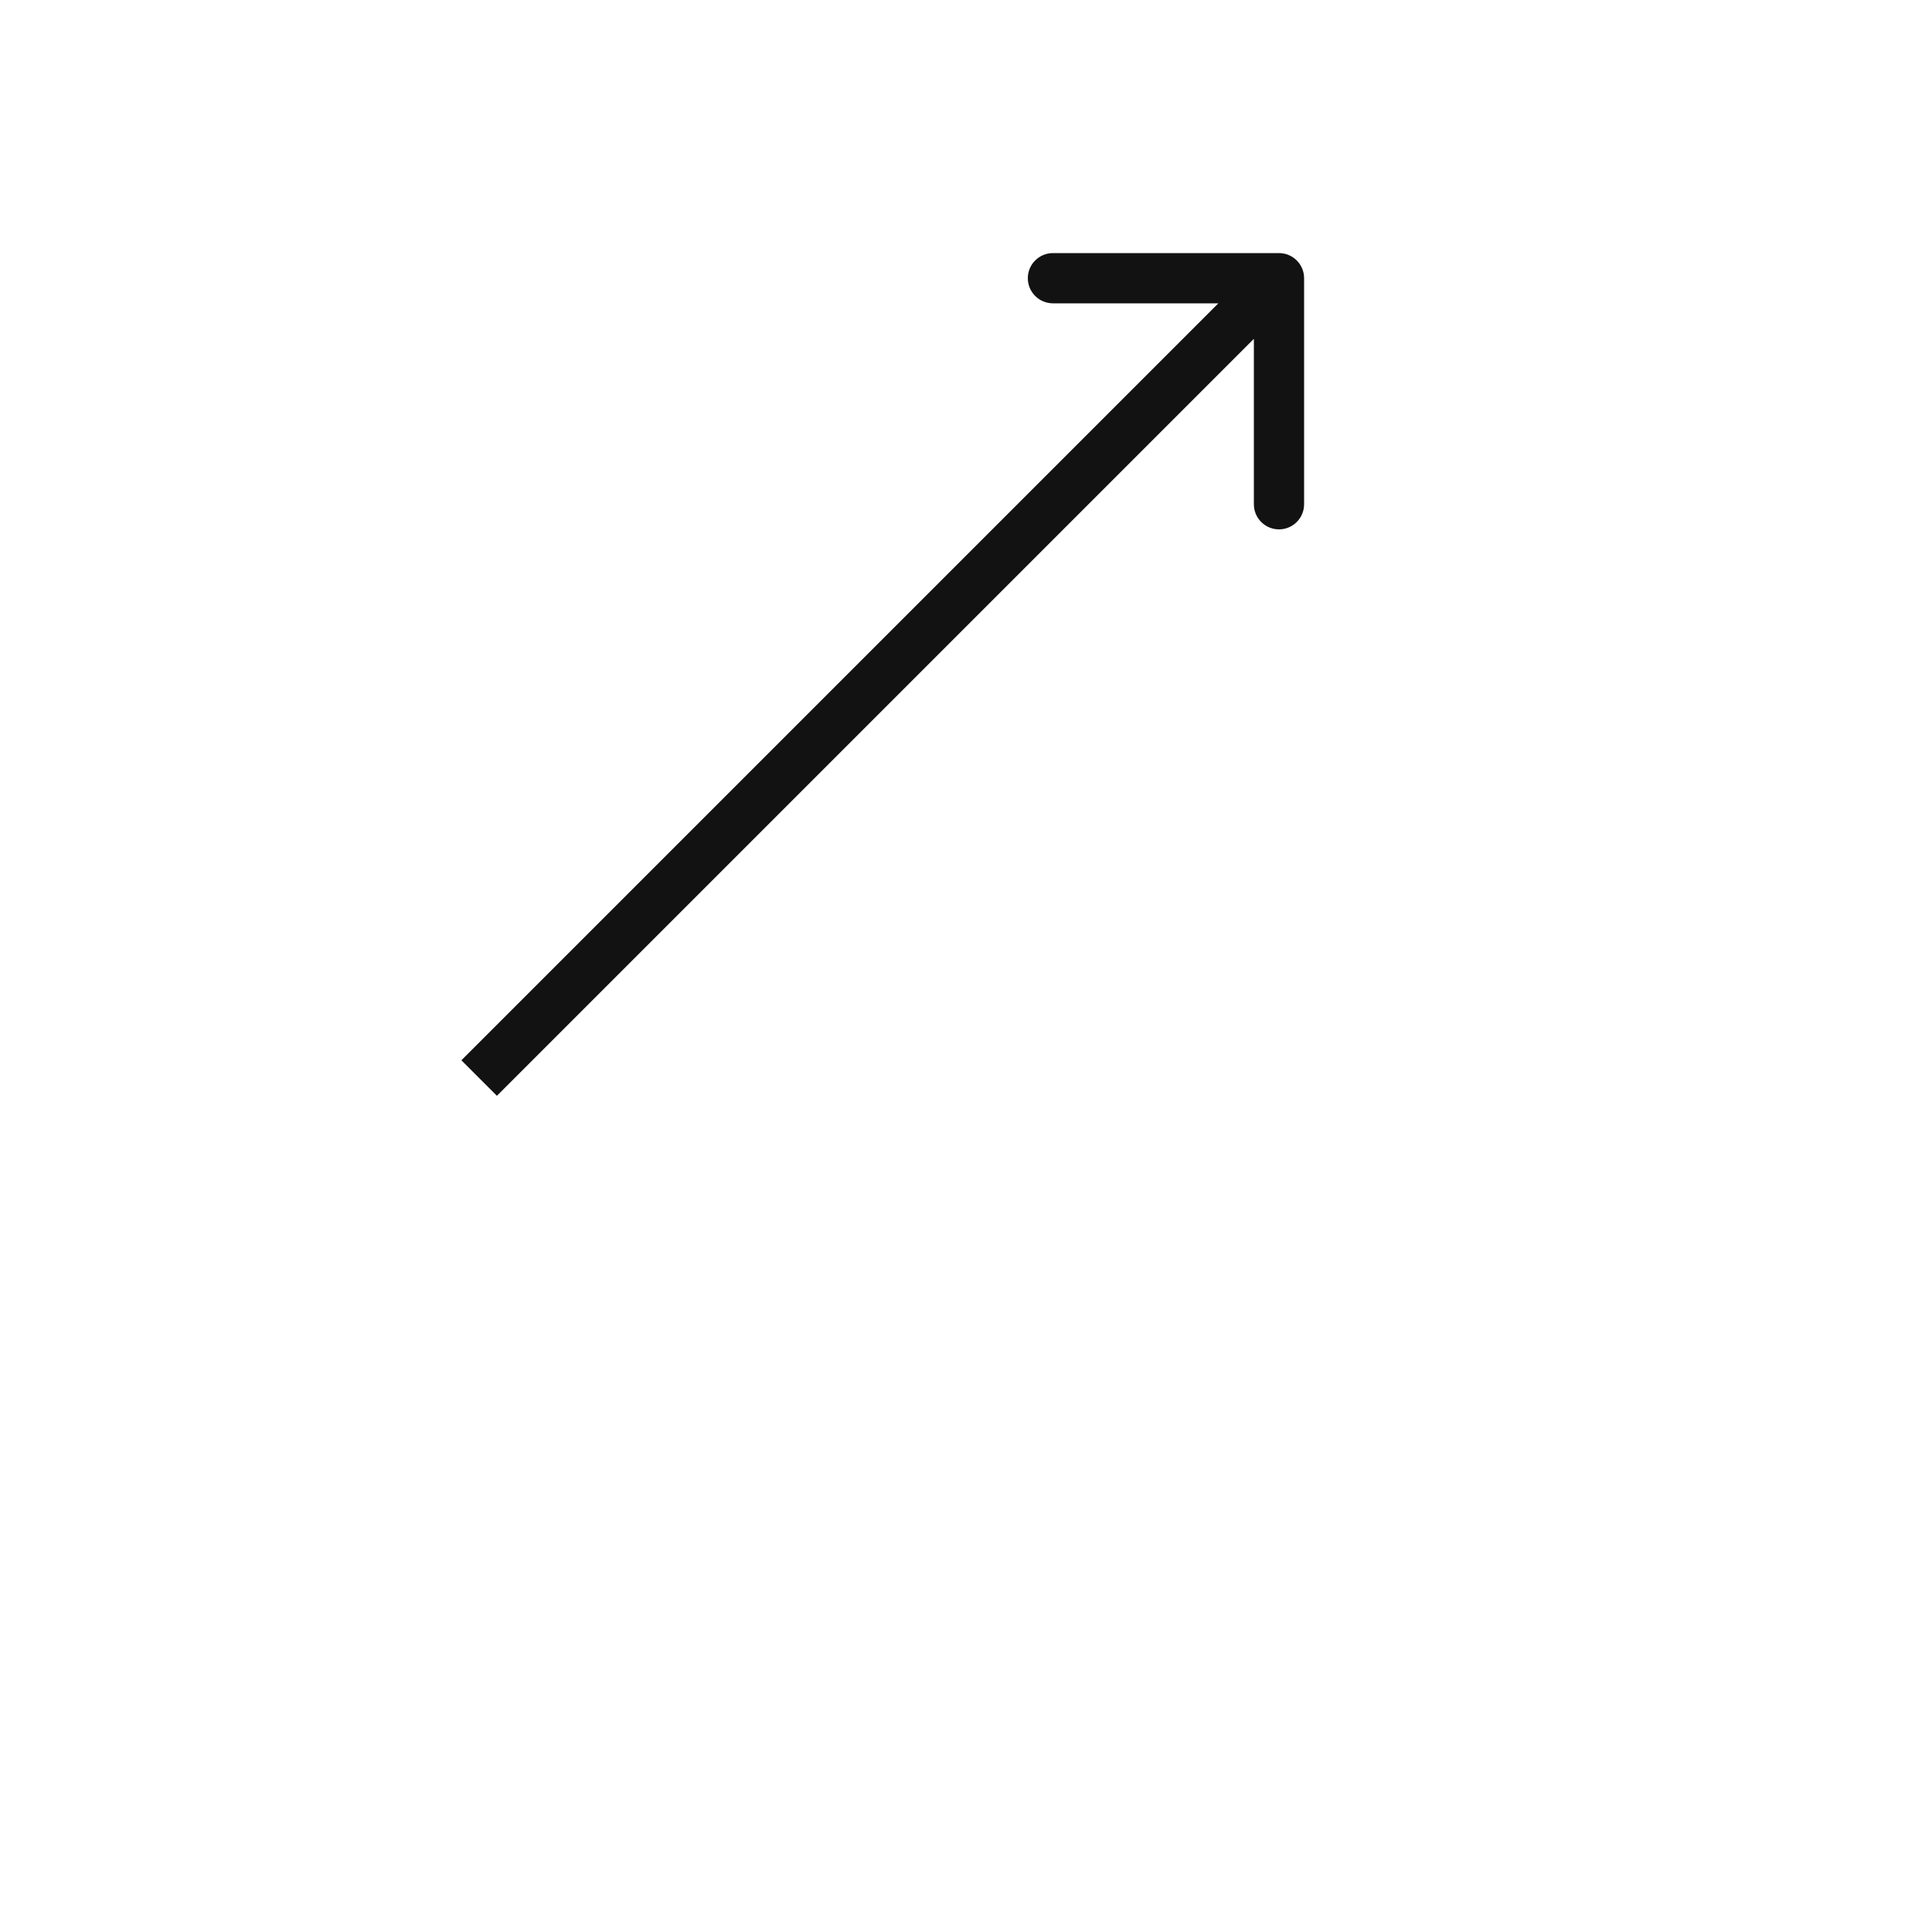 <svg width="84" height="84" viewBox="0 0 84 84" fill="none" xmlns="http://www.w3.org/2000/svg">
<mask id="path-1-inside-1_1438_780" fill="white">
<rect x="20.832" y="56.616" width="8.904" height="21.84" rx="0.672"/>
</mask>
<rect x="20.832" y="56.616" width="8.904" height="21.84" rx="0.672" stroke="#121212" stroke-width="4.368" mask="url(#path-1-inside-1_1438_780)"/>
<mask id="path-2-inside-2_1438_780" fill="white">
<rect x="36.121" y="46.032" width="8.904" height="32.424" rx="0.672"/>
</mask>
<rect x="36.121" y="46.032" width="8.904" height="32.424" rx="0.672" stroke="#121212" stroke-width="4.368" mask="url(#path-2-inside-2_1438_780)"/>
<mask id="path-3-inside-3_1438_780" fill="white">
<rect x="51.242" y="29.568" width="8.904" height="48.888" rx="0.672"/>
</mask>
<rect x="51.242" y="29.568" width="8.904" height="48.888" rx="0.672" stroke="#121212" stroke-width="4.368" mask="url(#path-3-inside-3_1438_780)"/>
<path d="M56.7 12.096C56.7 11.493 56.211 11.004 55.608 11.004L45.78 11.004C45.177 11.004 44.688 11.493 44.688 12.096C44.688 12.699 45.177 13.188 45.78 13.188H54.516V21.924C54.516 22.527 55.005 23.016 55.608 23.016C56.211 23.016 56.7 22.527 56.7 21.924L56.7 12.096ZM20.832 46.872L21.604 47.644L56.38 12.868L55.608 12.096L54.836 11.324L20.06 46.1L20.832 46.872Z" fill="#121212"/>
</svg>

